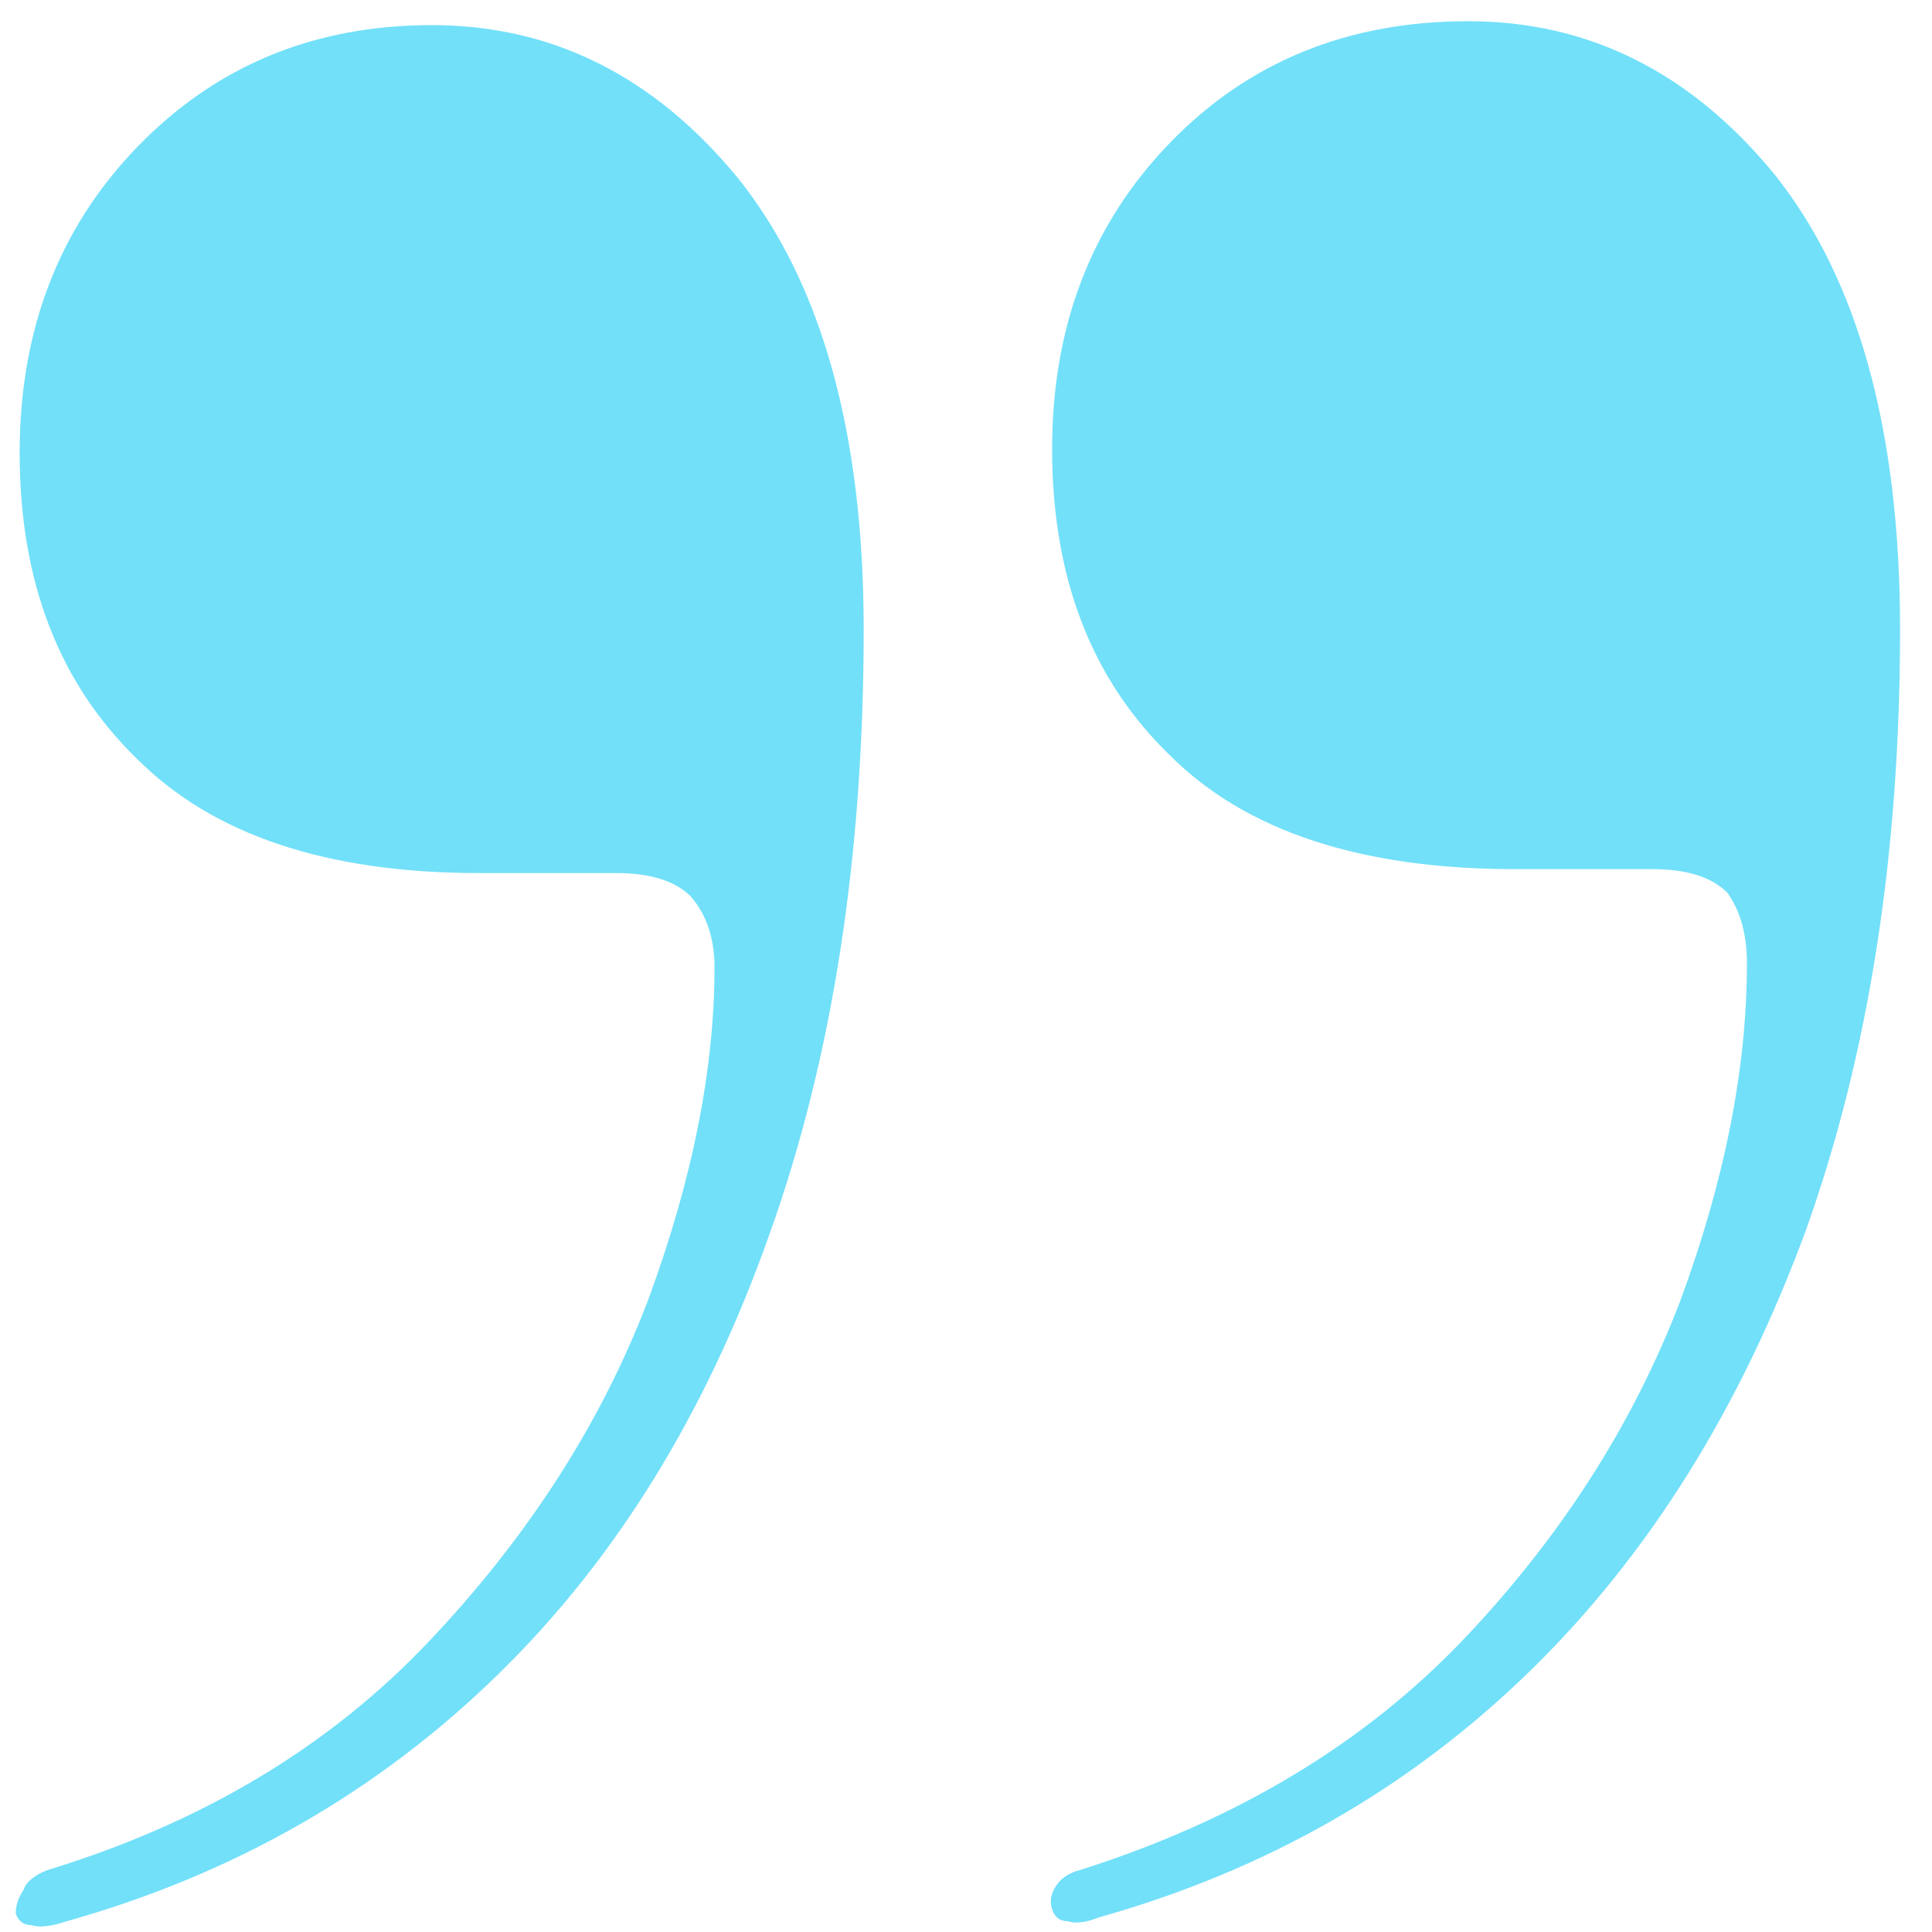 <svg width="47" height="47" viewBox="0 0 47 47" fill="none" xmlns="http://www.w3.org/2000/svg">
<path d="M36.864 21.144C33.108 21.144 30.306 20.221 28.46 18.374C26.55 16.528 25.595 14.045 25.595 10.925C25.595 7.933 26.55 5.45 28.46 3.476C30.37 1.502 32.789 0.516 35.718 0.516C38.647 0.516 41.13 1.757 43.167 4.24C45.204 6.787 46.223 10.479 46.223 15.318C46.223 20.794 45.459 25.664 43.931 29.93C42.339 34.259 40.111 37.824 37.246 40.626C34.317 43.491 30.816 45.496 26.741 46.642C26.422 46.77 26.168 46.801 25.977 46.738C25.786 46.738 25.659 46.642 25.595 46.451C25.531 46.26 25.563 46.069 25.69 45.878C25.818 45.687 26.009 45.56 26.263 45.496C30.083 44.286 33.203 42.408 35.622 39.862C37.978 37.379 39.729 34.641 40.875 31.649C41.957 28.72 42.498 25.982 42.498 23.436C42.498 22.735 42.339 22.162 42.021 21.717C41.639 21.335 41.034 21.144 40.206 21.144H36.864ZM11.652 21.239C7.959 21.239 5.19 20.316 3.343 18.47C1.433 16.623 0.478 14.14 0.478 11.021C0.478 8.028 1.433 5.545 3.343 3.572C5.253 1.598 7.641 0.611 10.506 0.611C13.434 0.611 15.918 1.853 17.955 4.336C19.992 6.882 21.011 10.543 21.011 15.318C21.011 20.857 20.247 25.759 18.719 30.025C17.191 34.355 14.994 37.92 12.129 40.721C9.201 43.586 5.699 45.592 1.624 46.738C1.242 46.865 0.956 46.897 0.765 46.833C0.574 46.833 0.446 46.738 0.383 46.547C0.383 46.356 0.446 46.165 0.574 45.974C0.637 45.783 0.828 45.623 1.147 45.496C4.903 44.35 7.991 42.504 10.41 39.957C12.83 37.41 14.612 34.641 15.758 31.649C16.841 28.72 17.382 26.014 17.382 23.531C17.382 22.831 17.191 22.258 16.809 21.812C16.427 21.43 15.822 21.239 14.994 21.239H11.652Z" fill="#72E0F9"/>
</svg>
